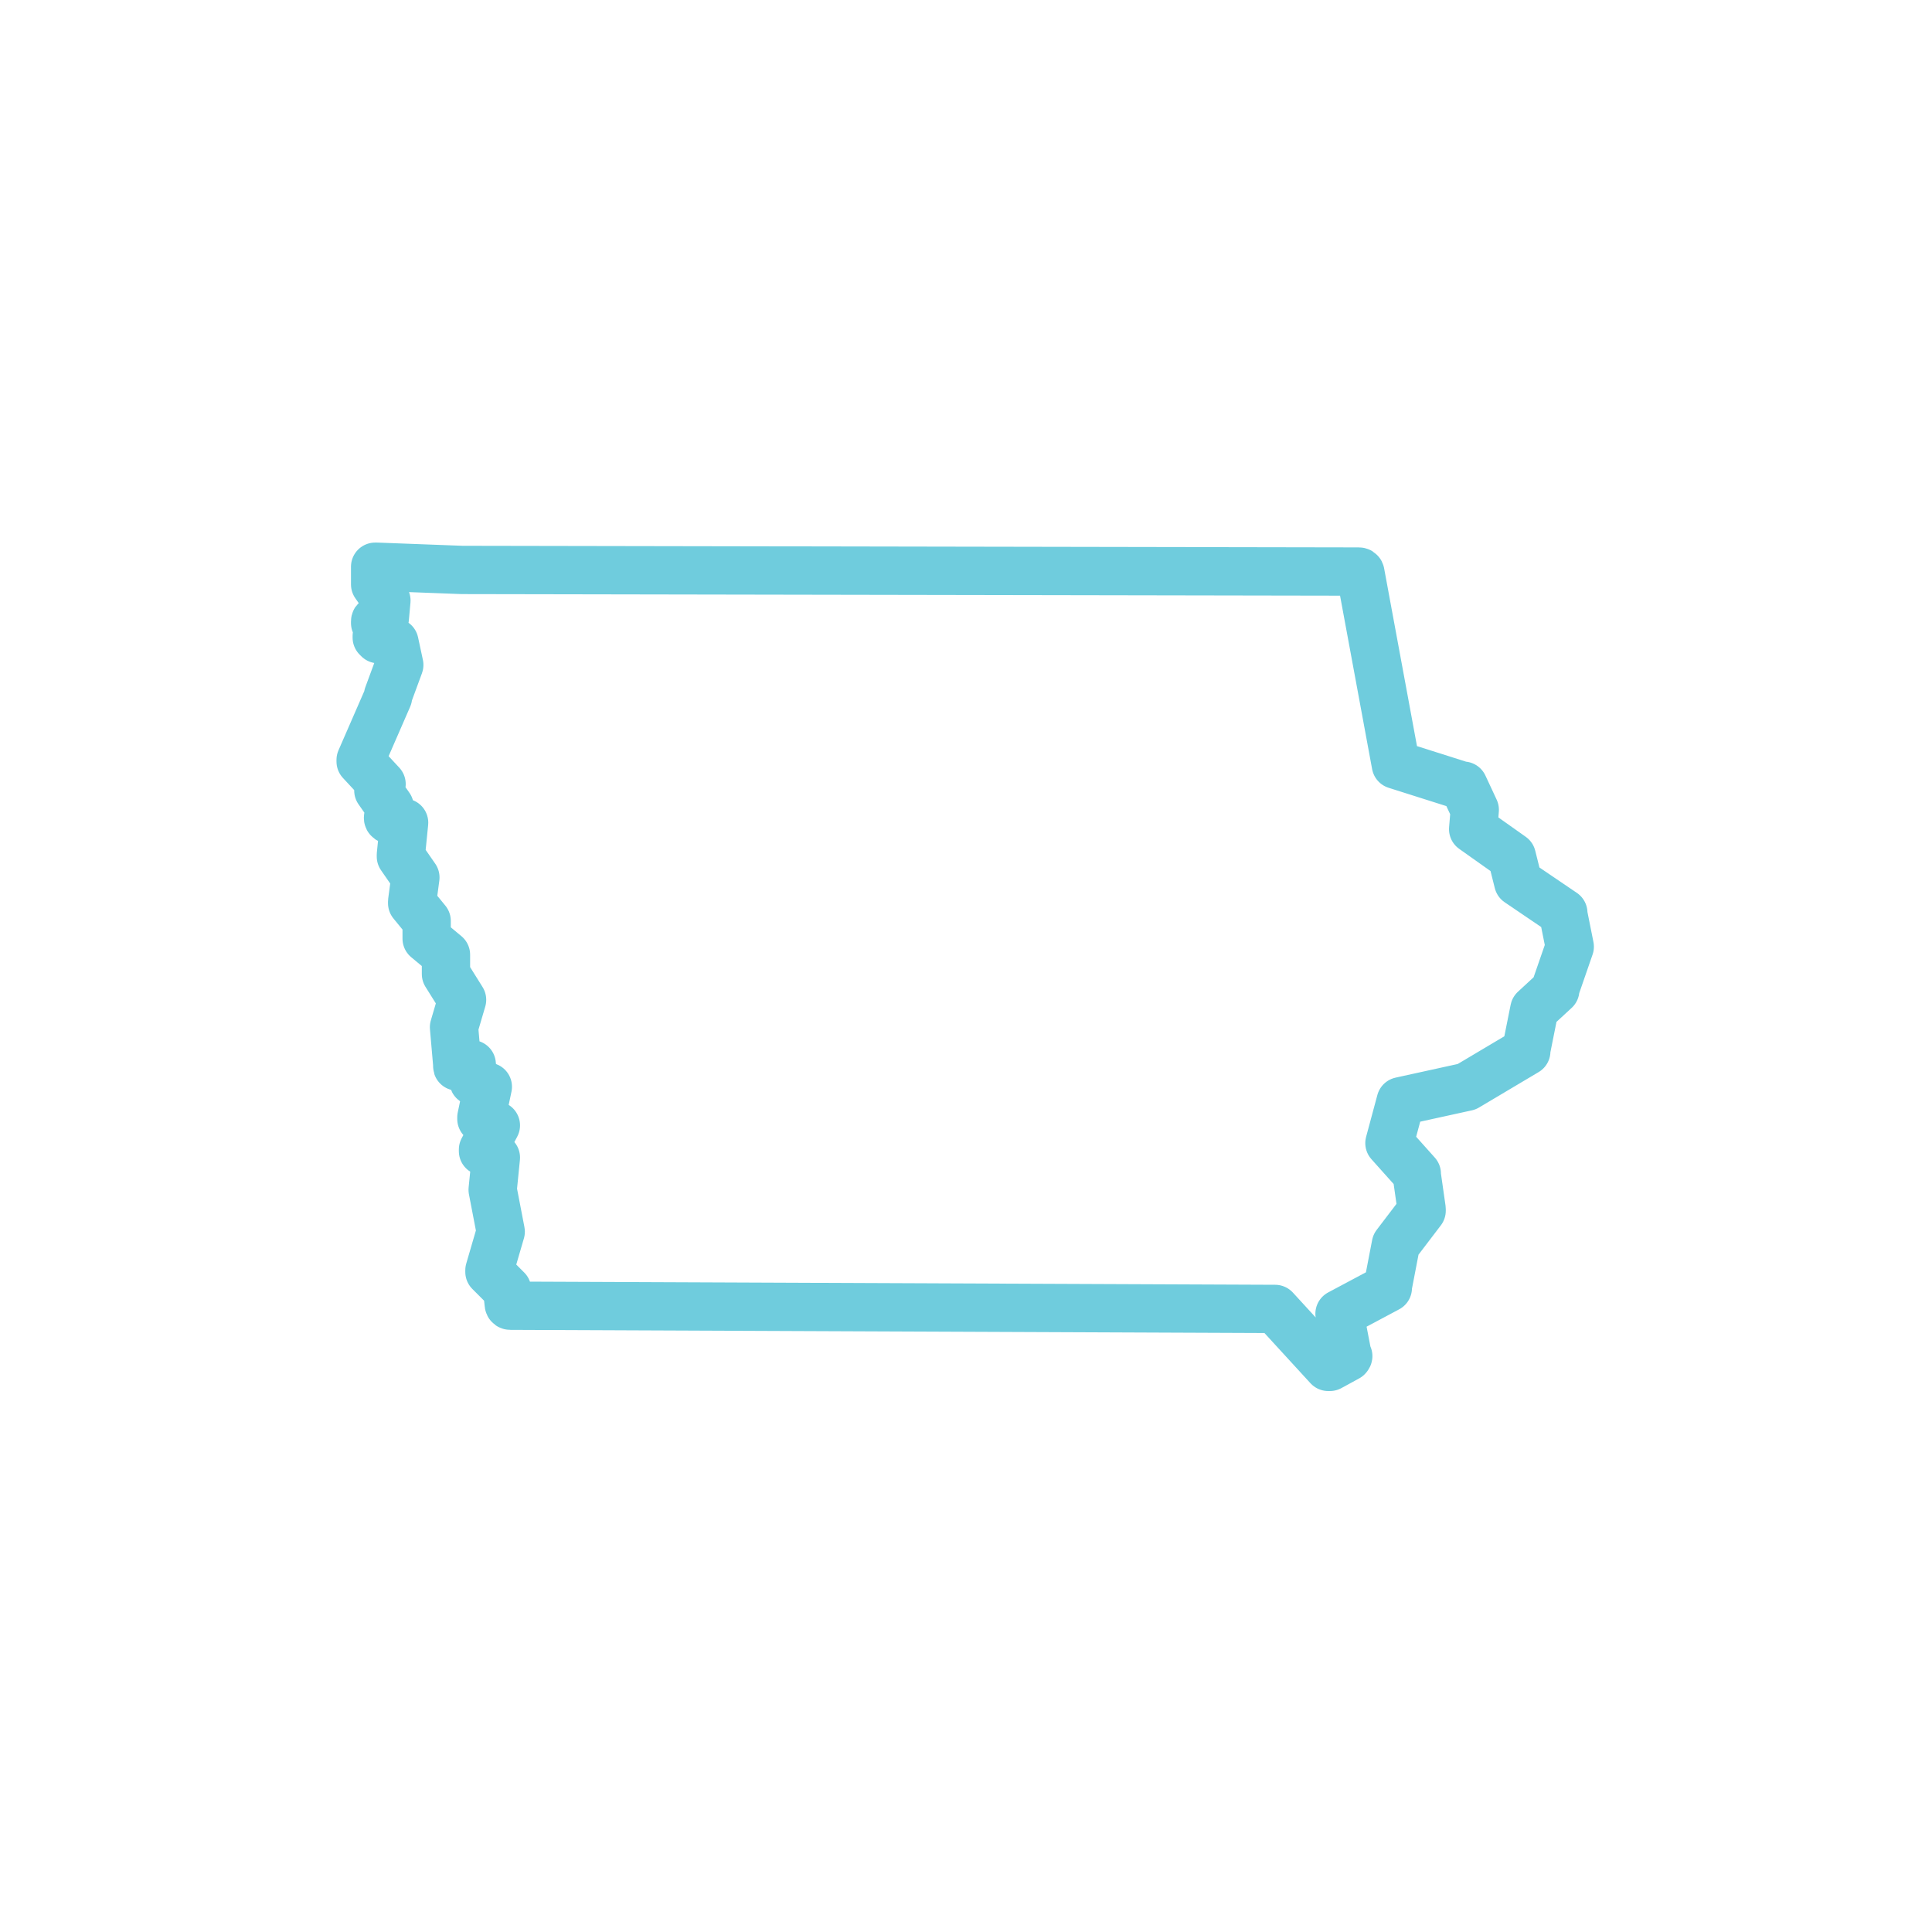<?xml version="1.0" encoding="utf-8"?>
<!-- Generator: Adobe Illustrator 28.2.0, SVG Export Plug-In . SVG Version: 6.00 Build 0)  -->
<svg version="1.1" id="Layer_1" xmlns="http://www.w3.org/2000/svg" xmlns:xlink="http://www.w3.org/1999/xlink" x="0px" y="0px"
	 viewBox="0 0 120 120" style="enable-background:new 0 0 120 120;" xml:space="preserve">
<style type="text/css">
	.st0{fill:none;stroke:#6FCCDD;stroke-width:3;stroke-linecap:square;stroke-linejoin:round;stroke-miterlimit:10;}
</style>
<path class="st0" d="M97.5,58.8l-0.4-2c0,0,0,0,0-0.1l-2.8-1.9l-0.4-1.6l0,0l-2.4-1.7l0.1-1.2l0,0l-0.7-1.5c0,0,0,0-0.1,0l-4.1-1.3
	l-2.2-11.9c0,0,0-0.1-0.1-0.1l-55.7-0.1l-5.3-0.2h-0.1c0,0,0,0,0,0.1v1l0,0l0.7,1l-0.1,1.1l-0.5,0.1c0,0-0.1,0-0.1,0.1v0.1l0.3,0.5
	l-0.2,0.3v0.1c0,0,0,0,0.1,0.1l1,0.2l0.3,1.4l-0.7,1.9v0.1l0,0l-1.7,3.9v0.1l1.3,1.4L23.5,49v0.1l0.7,1l-0.1,0.7c0,0,0,0.1,0.1,0.1
	l0.9,0.2l-0.2,2c0,0,0,0,0,0.1l0.9,1.3L25.6,56c0,0,0,0,0,0.1l0.9,1.1v1v0.1l1.2,1v1.1c0,0,0,0,0,0.1l1,1.6l-0.5,1.7l0,0l0.2,2.3
	c0,0,0,0,0,0.1s0,0,0.1,0l0.8-0.1l0.1,1c0,0,0,0.1,0.1,0.1l0.8,0.3l-0.4,1.9v0.1l0.9,0.4L30,71.4v0.1l0.8,0.4l-0.2,2l0,0l0.5,2.6
	l-0.7,2.4V79l1.1,1.1l0.1,0.9c0,0,0,0.1,0.1,0.1l47.5,0.2l3.3,3.6c0,0,0,0,0.1,0l0,0l1.1-0.6c0,0,0.1-0.1,0-0.1l-0.5-2.6l3-1.6
	c0,0,0,0,0-0.1l0.5-2.6l1.6-2.1c0,0,0,0,0-0.1L88,73c0,0,0,0,0-0.1L86.3,71l0.7-2.6l4.1-0.9l0,0l3.7-2.2c0,0,0,0,0-0.1l0.5-2.5
	l1.3-1.2c0,0,0,0,0-0.1L97.5,58.8L97.5,58.8z"/>
</svg>
